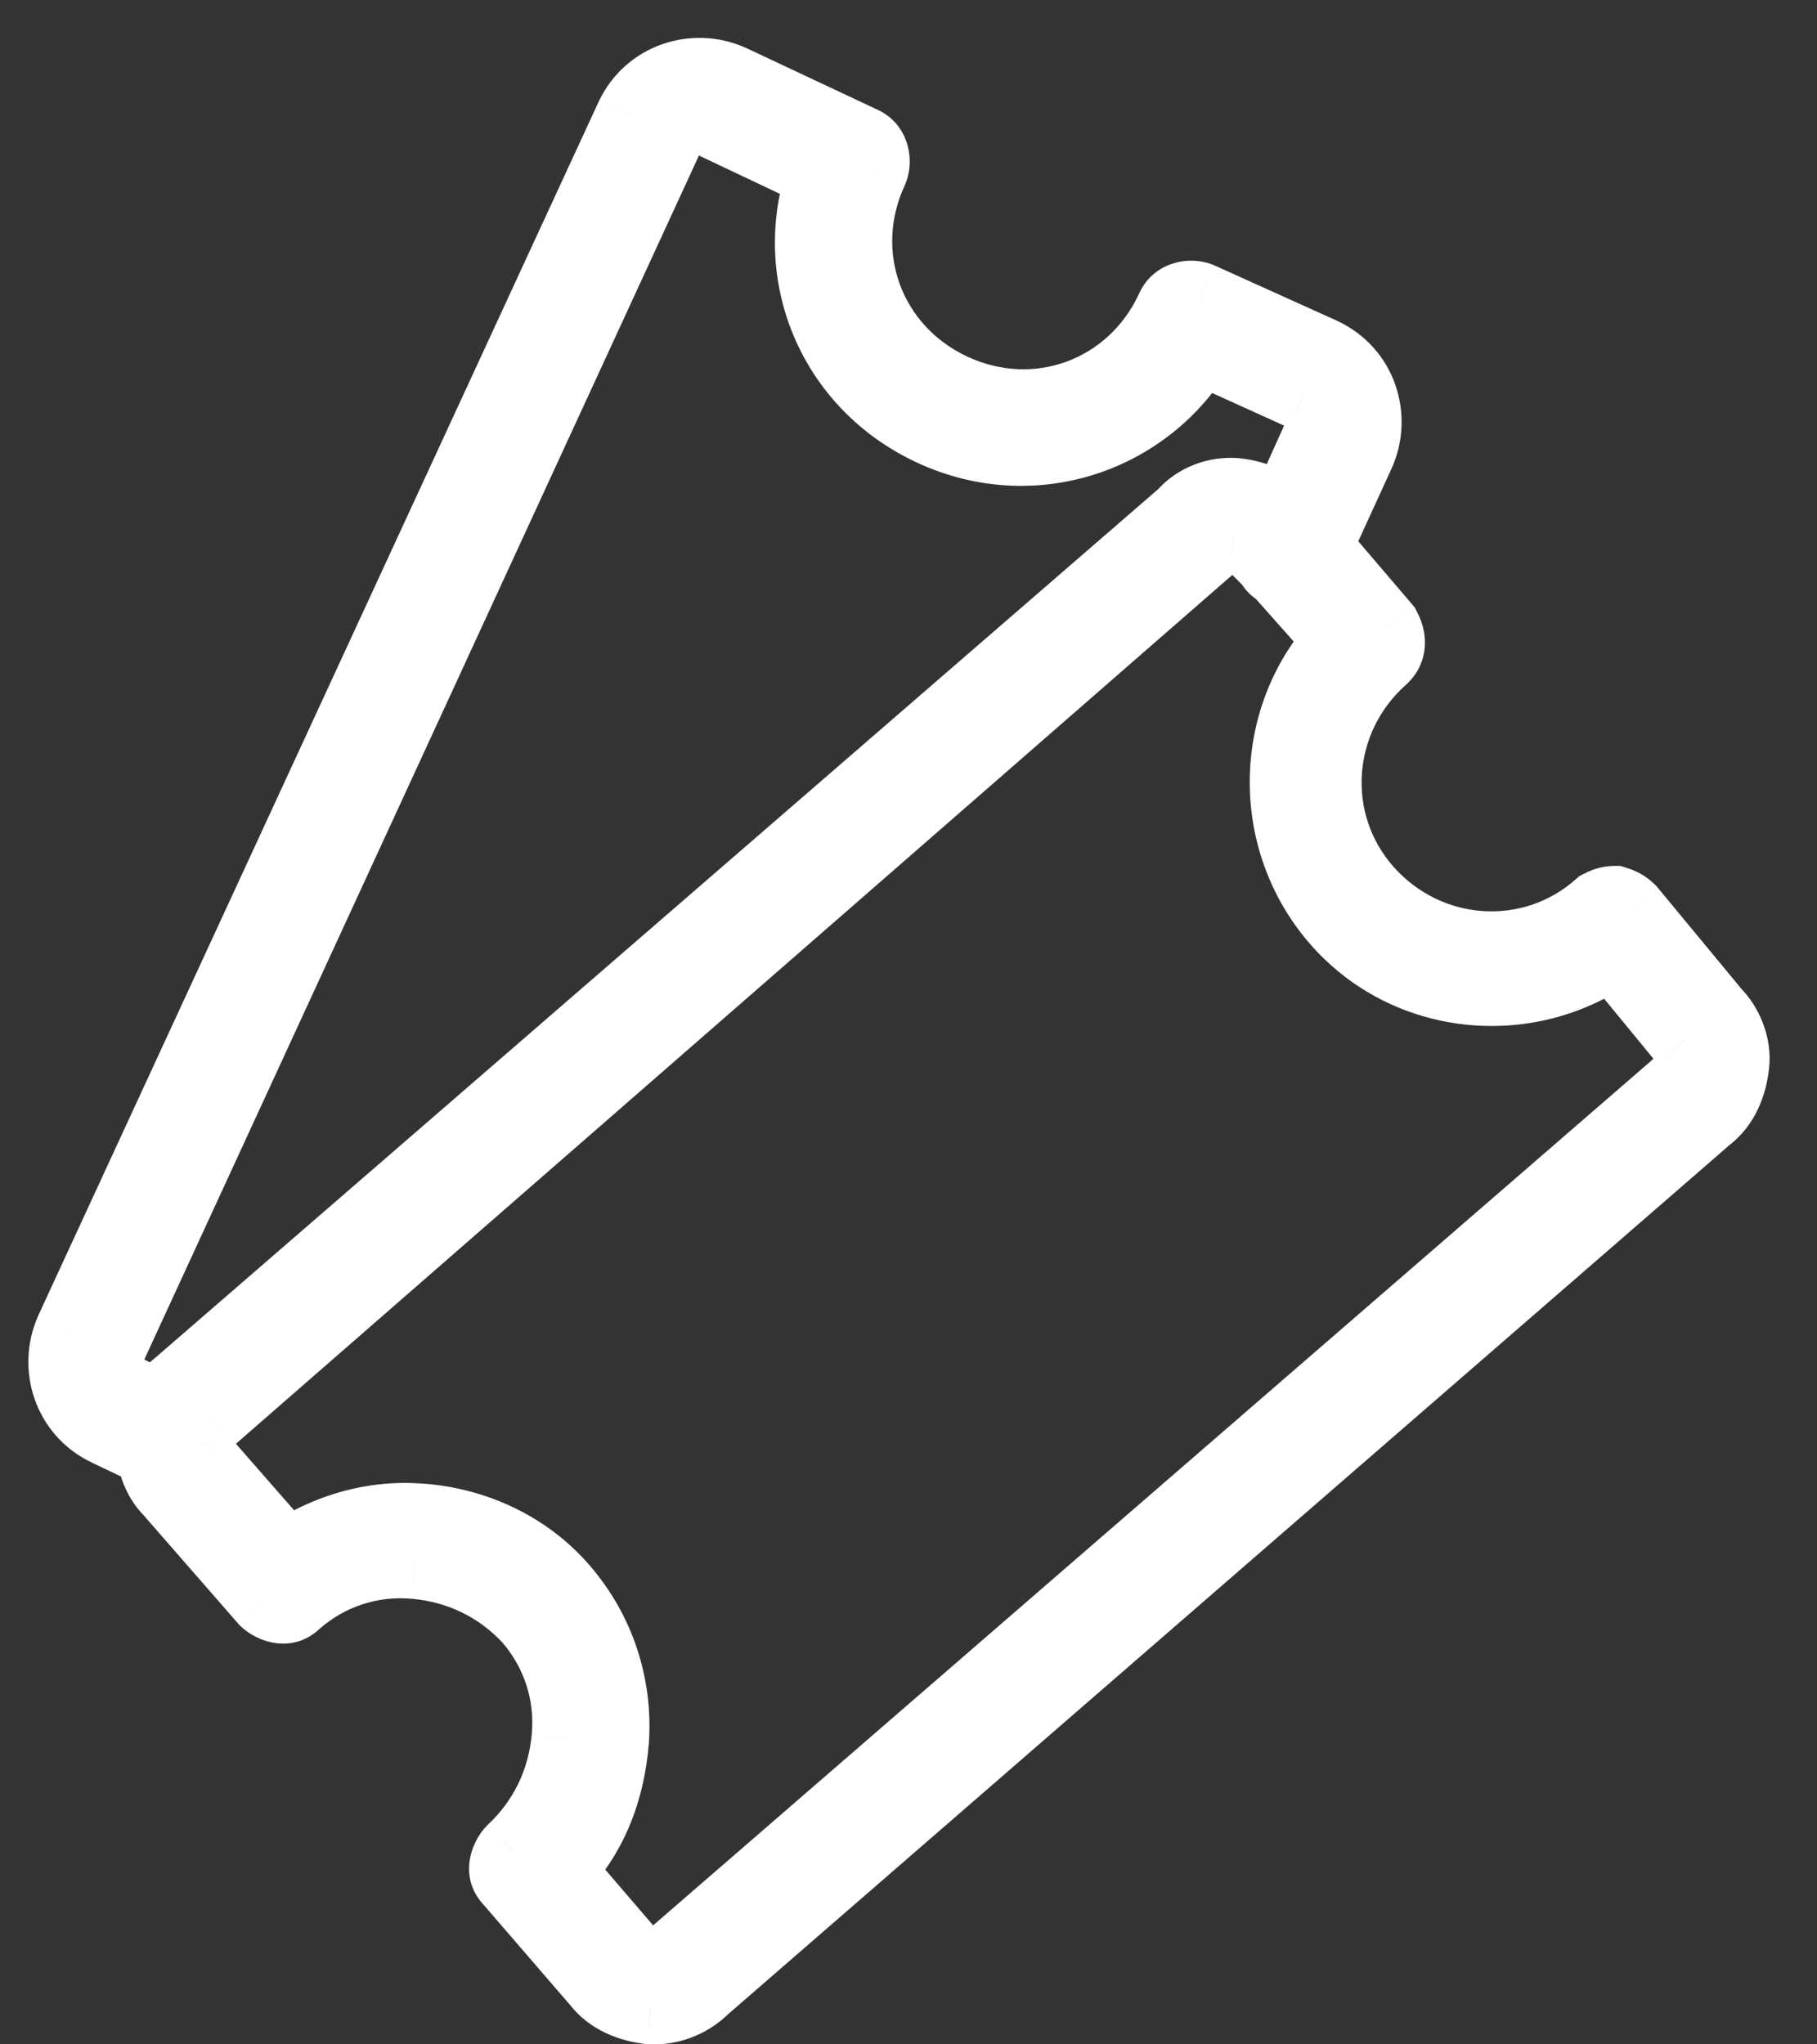 <svg xmlns="http://www.w3.org/2000/svg" fill="none" viewBox="0 0 24 27" height="27" width="24">
<rect x="0" y="0" width="24" height="27" fill="#333333" stroke="none"/>
<path fill="white" d="M22.634 13.4L21.51 12.04C21.457 11.988 21.406 11.961 21.327 11.936C21.249 11.936 21.198 11.962 21.146 11.988L21.144 11.989C20.229 12.8 18.843 12.694 18.032 11.779C17.221 10.864 17.327 9.478 18.242 8.668C18.294 8.615 18.321 8.564 18.321 8.485C18.321 8.407 18.295 8.356 18.269 8.304L18.268 8.302L17.353 7.23L17.928 5.975C18.138 5.505 17.955 4.93 17.458 4.694L15.837 3.962C15.707 3.909 15.55 3.962 15.498 4.092C14.975 5.217 13.694 5.687 12.569 5.164C11.445 4.641 10.975 3.36 11.498 2.236C11.55 2.106 11.498 1.949 11.367 1.896L9.641 1.085C9.171 0.876 8.596 1.059 8.36 1.555L0.959 17.584C0.75 18.054 0.933 18.63 1.43 18.865L2.031 19.152C2.057 19.362 2.135 19.545 2.267 19.675L3.522 21.113C3.626 21.217 3.783 21.244 3.888 21.14C4.333 20.747 4.907 20.564 5.482 20.617C6.084 20.669 6.607 20.93 6.999 21.349C7.391 21.794 7.574 22.368 7.522 22.943C7.469 23.545 7.208 24.068 6.79 24.46C6.686 24.564 6.659 24.722 6.763 24.826L7.914 26.16C8.071 26.369 8.333 26.473 8.594 26.5H8.646C8.882 26.5 9.116 26.395 9.274 26.238L22.53 14.733C22.739 14.576 22.844 14.314 22.87 14.053C22.896 13.819 22.792 13.558 22.634 13.4L22.634 13.4ZM1.43 17.794L8.803 1.791C8.907 1.556 9.169 1.478 9.404 1.582L10.895 2.288C10.425 3.621 11.025 5.059 12.333 5.661C13.64 6.262 15.131 5.765 15.836 4.563L17.223 5.191C17.458 5.295 17.536 5.557 17.432 5.792L16.962 6.838C16.805 6.681 16.569 6.576 16.334 6.551C16.072 6.524 15.811 6.63 15.654 6.813L2.371 18.316C2.267 18.395 2.188 18.499 2.135 18.63L1.665 18.394C1.43 18.29 1.325 18.028 1.43 17.794L1.43 17.794ZM8.908 25.846L22.19 14.341L22.191 14.341C22.295 14.29 22.347 14.158 22.37 14.028C22.397 13.898 22.345 13.793 22.266 13.714L21.299 12.537C20.174 13.347 18.58 13.191 17.665 12.119C16.75 11.047 16.802 9.452 17.744 8.458L16.907 7.517C16.856 7.492 16.829 7.465 16.803 7.413L16.62 7.23C16.542 7.126 16.437 7.073 16.307 7.073C16.176 7.047 16.072 7.098 15.993 7.177L2.738 18.734C2.634 18.786 2.608 18.891 2.582 18.995L2.581 18.996V19.048C2.555 19.152 2.607 19.257 2.686 19.335L3.784 20.59C4.306 20.224 4.933 20.041 5.561 20.094C6.267 20.146 6.948 20.46 7.418 21.009C7.888 21.558 8.123 22.264 8.071 22.996C8.018 23.65 7.784 24.251 7.339 24.696L8.281 25.794C8.359 25.898 8.464 25.95 8.595 25.95C8.725 25.977 8.829 25.925 8.908 25.846Z" clip-rule="evenodd" fill-rule="evenodd"></path>
<path fill="white" d="M21.51 12.04L21.895 11.722L21.88 11.703L21.863 11.687L21.51 12.04ZM22.634 13.4L23.133 13.357L23.119 13.202L23.02 13.082L22.634 13.4ZM21.327 11.936L21.48 11.46L21.405 11.436H21.327V11.936ZM21.146 11.988L21.369 12.435L21.369 12.435L21.146 11.988ZM21.144 11.989L20.92 11.541L20.861 11.571L20.812 11.614L21.144 11.989ZM18.032 11.779L18.407 11.448L18.407 11.448L18.032 11.779ZM18.242 8.668L18.573 9.042L18.585 9.032L18.595 9.021L18.242 8.668ZM18.269 8.304L17.822 8.527L17.822 8.527L18.269 8.304ZM18.268 8.302L18.715 8.078L18.688 8.024L18.648 7.977L18.268 8.302ZM17.353 7.23L16.898 7.022L16.765 7.312L16.973 7.555L17.353 7.23ZM17.928 5.975L18.383 6.183L18.385 6.178L17.928 5.975ZM17.458 4.694L17.672 4.242L17.664 4.238L17.458 4.694ZM15.837 3.962L16.043 3.506L16.034 3.502L16.024 3.498L15.837 3.962ZM15.498 4.092L15.951 4.303L15.956 4.291L15.961 4.279L15.498 4.092ZM12.569 5.164L12.78 4.711L12.78 4.711L12.569 5.164ZM11.498 2.236L11.951 2.447L11.956 2.435L11.961 2.423L11.498 2.236ZM11.367 1.896L11.155 2.349L11.167 2.355L11.18 2.36L11.367 1.896ZM9.641 1.085L9.854 0.633L9.844 0.629L9.641 1.085ZM8.36 1.555L7.908 1.341L7.906 1.346L8.36 1.555ZM0.959 17.584L0.505 17.375L0.503 17.381L0.959 17.584ZM1.43 18.865L1.645 18.414L1.644 18.414L1.43 18.865ZM2.031 19.152L2.527 19.09L2.493 18.819L2.247 18.701L2.031 19.152ZM2.267 19.675L2.643 19.346L2.632 19.333L2.619 19.32L2.267 19.675ZM3.522 21.113L3.145 21.442L3.156 21.455L3.168 21.467L3.522 21.113ZM3.888 21.14L3.557 20.764L3.545 20.775L3.534 20.786L3.888 21.14ZM5.482 20.617L5.437 21.115L5.439 21.115L5.482 20.617ZM6.999 21.349L7.374 21.018L7.369 21.012L7.364 21.007L6.999 21.349ZM7.522 22.943L7.024 22.898L7.024 22.9L7.522 22.943ZM6.79 24.46L6.448 24.095L6.442 24.101L6.436 24.107L6.79 24.46ZM6.763 24.826L7.142 24.5L7.13 24.486L7.117 24.473L6.763 24.826ZM7.914 26.16L8.314 25.86L8.304 25.846L8.293 25.833L7.914 26.16ZM8.594 26.5L8.543 26.997L8.568 27H8.594V26.5ZM9.274 26.238L8.946 25.86L8.933 25.872L8.921 25.884L9.274 26.238ZM22.53 14.733L22.23 14.333L22.216 14.344L22.203 14.355L22.53 14.733ZM22.87 14.053L22.373 13.998L22.372 14.003L22.87 14.053ZM22.634 13.4L22.136 13.443L22.152 13.625L22.281 13.754L22.634 13.4ZM8.803 1.791L9.257 2.001L9.26 1.993L8.803 1.791ZM1.43 17.794L0.96 17.966L1.378 19.101L1.884 18.003L1.43 17.794ZM9.404 1.582L9.618 1.13L9.607 1.125L9.404 1.582ZM10.895 2.288L11.366 2.454L11.516 2.029L11.109 1.836L10.895 2.288ZM12.333 5.661L12.542 5.207L12.542 5.207L12.333 5.661ZM15.836 4.563L16.043 4.107L15.633 3.922L15.405 4.31L15.836 4.563ZM17.223 5.191L17.016 5.646L17.02 5.648L17.223 5.191ZM17.432 5.792L17.888 5.997L17.889 5.994L17.432 5.792ZM16.962 6.838L16.608 7.191L17.12 7.704L17.418 7.043L16.962 6.838ZM16.334 6.551L16.387 6.054L16.384 6.053L16.334 6.551ZM15.654 6.813L15.982 7.191L16.01 7.166L16.034 7.138L15.654 6.813ZM2.371 18.316L2.673 18.715L2.686 18.705L2.698 18.694L2.371 18.316ZM2.135 18.63L1.911 19.077L2.396 19.32L2.599 18.817L2.135 18.63ZM1.665 18.394L1.889 17.947L1.878 17.942L1.867 17.937L1.665 18.394ZM1.43 17.794L1.899 17.621L1.473 16.463L0.973 17.591L1.43 17.794ZM22.19 14.341L22.518 14.72L22.554 14.688L22.583 14.651L22.19 14.341ZM8.908 25.846L8.581 25.468L8.567 25.48L8.555 25.493L8.908 25.846ZM22.191 14.341L21.969 13.893L21.867 13.943L21.798 14.032L22.191 14.341ZM22.37 14.028L21.88 13.929L21.878 13.94L22.37 14.028ZM22.266 13.714L21.88 14.032L21.896 14.051L21.913 14.068L22.266 13.714ZM21.299 12.537L21.685 12.22L21.387 11.858L21.006 12.132L21.299 12.537ZM17.665 12.119L17.284 12.444L17.284 12.444L17.665 12.119ZM17.744 8.458L18.107 8.802L18.422 8.469L18.117 8.126L17.744 8.458ZM16.907 7.517L17.281 7.185L17.216 7.111L17.127 7.068L16.907 7.517ZM16.803 7.413L17.25 7.189L17.214 7.117L17.157 7.059L16.803 7.413ZM16.62 7.23L16.22 7.529L16.241 7.558L16.267 7.583L16.62 7.23ZM16.307 7.073L16.208 7.563L16.257 7.573H16.307V7.073ZM15.993 7.177L16.322 7.554L16.335 7.543L16.347 7.531L15.993 7.177ZM2.738 18.734L2.963 19.18L3.019 19.152L3.067 19.111L2.738 18.734ZM2.582 18.995L2.097 18.872L2.097 18.873L2.582 18.995ZM2.581 18.996L2.097 18.873L2.081 18.934V18.996H2.581ZM2.581 19.048L3.066 19.171L3.081 19.11V19.048H2.581ZM2.686 19.335L3.062 19.006L3.051 18.994L3.039 18.982L2.686 19.335ZM3.784 20.59L3.407 20.92L3.703 21.257L4.07 21L3.784 20.59ZM5.561 20.094L5.519 20.592L5.524 20.593L5.561 20.094ZM7.418 21.009L7.797 20.684L7.797 20.684L7.418 21.009ZM8.071 22.996L8.569 23.036L8.57 23.032L8.071 22.996ZM7.339 24.696L6.985 24.342L6.658 24.67L6.959 25.021L7.339 24.696ZM8.281 25.794L8.682 25.494L8.672 25.481L8.661 25.468L8.281 25.794ZM8.595 25.95L8.693 25.46L8.645 25.45H8.595V25.95ZM21.125 12.359L22.249 13.719L23.02 13.082L21.895 11.722L21.125 12.359ZM21.174 12.412C21.197 12.419 21.196 12.421 21.185 12.415C21.18 12.412 21.173 12.408 21.167 12.403C21.161 12.398 21.158 12.395 21.156 12.394L21.863 11.687C21.737 11.56 21.606 11.5 21.48 11.46L21.174 12.412ZM21.369 12.435C21.384 12.428 21.389 12.425 21.392 12.424C21.394 12.423 21.391 12.424 21.384 12.427C21.377 12.429 21.368 12.431 21.357 12.433C21.346 12.435 21.335 12.436 21.327 12.436V11.436C21.122 11.436 20.979 11.512 20.922 11.54L21.369 12.435ZM21.367 12.436L21.369 12.435L20.922 11.54L20.92 11.541L21.367 12.436ZM17.658 12.111C18.645 13.226 20.347 13.363 21.476 12.363L20.812 11.614C20.11 12.236 19.04 12.163 18.407 11.448L17.658 12.111ZM17.91 8.293C16.795 9.281 16.658 10.982 17.658 12.111L18.407 11.448C17.785 10.746 17.858 9.675 18.573 9.042L17.91 8.293ZM17.821 8.485C17.821 8.466 17.825 8.427 17.845 8.382C17.864 8.339 17.886 8.316 17.888 8.314L18.595 9.021C18.65 8.967 18.712 8.892 18.757 8.791C18.804 8.687 18.821 8.583 18.821 8.485H17.821ZM17.822 8.527C17.829 8.542 17.831 8.546 17.833 8.55C17.834 8.552 17.832 8.549 17.83 8.542C17.828 8.535 17.825 8.526 17.823 8.514C17.821 8.503 17.821 8.493 17.821 8.485H18.821C18.821 8.28 18.744 8.137 18.716 8.08L17.822 8.527ZM17.821 8.525L17.822 8.527L18.716 8.08L18.715 8.078L17.821 8.525ZM16.973 7.555L17.888 8.626L18.648 7.977L17.733 6.905L16.973 7.555ZM17.474 5.767L16.898 7.022L17.808 7.438L18.383 6.183L17.474 5.767ZM17.244 5.146C17.482 5.259 17.577 5.536 17.471 5.772L18.385 6.178C18.699 5.474 18.428 4.601 17.672 4.242L17.244 5.146ZM15.632 4.418L17.252 5.15L17.664 4.238L16.043 3.506L15.632 4.418ZM15.961 4.279C15.929 4.359 15.867 4.407 15.811 4.428C15.758 4.447 15.702 4.446 15.65 4.426L16.024 3.498C15.682 3.36 15.207 3.477 15.034 3.905L15.961 4.279ZM12.359 5.618C13.734 6.257 15.312 5.677 15.951 4.303L15.044 3.882C14.637 4.756 13.653 5.117 12.78 4.711L12.359 5.618ZM11.044 2.025C10.405 3.401 10.985 4.979 12.359 5.618L12.78 4.711C11.905 4.304 11.545 3.32 11.951 2.447L11.044 2.025ZM11.18 2.36C11.101 2.328 11.052 2.266 11.032 2.21C11.012 2.157 11.013 2.101 11.034 2.049L11.961 2.423C12.099 2.08 11.982 1.605 11.554 1.433L11.18 2.36ZM9.428 1.538L11.155 2.349L11.58 1.444L9.854 0.633L9.428 1.538ZM8.812 1.77C8.925 1.532 9.202 1.437 9.438 1.542L9.844 0.629C9.14 0.315 8.267 0.586 7.908 1.341L8.812 1.77ZM1.413 17.794L8.814 1.765L7.906 1.346L0.505 17.375L1.413 17.794ZM1.644 18.414C1.406 18.301 1.311 18.024 1.416 17.788L0.503 17.381C0.189 18.085 0.46 18.959 1.215 19.317L1.644 18.414ZM2.247 18.701L1.645 18.414L1.214 19.317L1.816 19.604L2.247 18.701ZM2.619 19.32C2.585 19.287 2.543 19.218 2.527 19.09L1.535 19.215C1.572 19.506 1.685 19.803 1.915 20.03L2.619 19.32ZM3.898 20.784L2.643 19.346L1.89 20.004L3.145 21.442L3.898 20.784ZM3.534 20.786C3.596 20.724 3.682 20.7 3.755 20.707C3.817 20.713 3.856 20.74 3.875 20.76L3.168 21.467C3.398 21.696 3.878 21.856 4.241 21.493L3.534 20.786ZM5.528 20.119C4.816 20.054 4.106 20.281 3.557 20.764L4.218 21.515C4.559 21.214 4.997 21.075 5.437 21.115L5.528 20.119ZM7.364 21.007C6.888 20.499 6.25 20.182 5.526 20.119L5.439 21.115C5.917 21.157 6.326 21.362 6.634 21.691L7.364 21.007ZM8.02 22.989C8.085 22.277 7.858 21.567 7.374 21.018L6.624 21.679C6.925 22.021 7.064 22.459 7.024 22.898L8.02 22.989ZM7.132 24.825C7.64 24.349 7.956 23.712 8.02 22.987L7.024 22.9C6.982 23.378 6.777 23.787 6.448 24.095L7.132 24.825ZM7.117 24.473C7.179 24.534 7.203 24.62 7.196 24.693C7.19 24.756 7.163 24.794 7.143 24.814L6.436 24.107C6.207 24.336 6.047 24.817 6.41 25.18L7.117 24.473ZM8.293 25.833L7.142 24.5L6.385 25.153L7.535 26.486L8.293 25.833ZM8.644 26.002C8.464 25.984 8.358 25.918 8.314 25.86L7.514 26.459C7.784 26.82 8.201 26.962 8.543 26.997L8.644 26.002ZM8.646 26H8.594V27H8.646V26ZM8.921 25.884C8.852 25.953 8.743 26 8.646 26V27C9.021 27 9.381 26.838 9.628 26.591L8.921 25.884ZM22.203 14.355L8.946 25.86L9.602 26.615L22.858 15.111L22.203 14.355ZM22.372 14.003C22.354 14.183 22.288 14.289 22.23 14.333L22.83 15.133C23.191 14.863 23.333 14.446 23.367 14.104L22.372 14.003ZM22.281 13.754C22.341 13.814 22.381 13.928 22.373 13.998L23.367 14.109C23.412 13.71 23.243 13.302 22.988 13.047L22.281 13.754ZM22.136 13.443L22.136 13.443L23.133 13.357L23.133 13.357L22.136 13.443ZM8.349 1.582L0.975 17.584L1.884 18.003L9.257 2L8.349 1.582ZM9.607 1.125C9.161 0.928 8.579 1.06 8.345 1.589L9.26 1.993C9.258 1.997 9.253 2.006 9.243 2.015C9.233 2.024 9.222 2.03 9.212 2.034C9.193 2.04 9.189 2.033 9.202 2.039L9.607 1.125ZM11.109 1.836L9.618 1.13L9.19 2.034L10.681 2.74L11.109 1.836ZM12.542 5.207C11.469 4.713 10.982 3.544 11.366 2.454L10.423 2.121C9.867 3.699 10.582 5.406 12.124 6.115L12.542 5.207ZM15.405 4.31C14.827 5.294 13.612 5.699 12.542 5.207L12.124 6.115C13.668 6.826 15.434 6.236 16.267 4.816L15.405 4.31ZM17.429 4.735L16.043 4.107L15.63 5.018L17.016 5.646L17.429 4.735ZM17.889 5.994C18.086 5.549 17.953 4.967 17.425 4.733L17.02 5.648C17.017 5.646 17.008 5.641 16.998 5.631C16.989 5.621 16.983 5.61 16.98 5.6C16.974 5.581 16.98 5.577 16.974 5.59L17.889 5.994ZM17.418 7.043L17.888 5.997L16.976 5.587L16.506 6.633L17.418 7.043ZM16.28 7.048C16.417 7.062 16.542 7.125 16.608 7.191L17.315 6.484C17.068 6.237 16.722 6.089 16.387 6.054L16.28 7.048ZM16.034 7.138C16.08 7.084 16.178 7.038 16.284 7.048L16.384 6.053C15.966 6.011 15.542 6.175 15.274 6.487L16.034 7.138ZM2.698 18.694L15.982 7.191L15.327 6.435L2.044 17.938L2.698 18.694ZM2.599 18.817C2.62 18.765 2.645 18.736 2.673 18.715L2.069 17.918C1.889 18.054 1.756 18.233 1.672 18.443L2.599 18.817ZM1.441 18.841L1.911 19.077L2.359 18.183L1.889 17.947L1.441 18.841ZM0.973 17.591C0.754 18.084 0.98 18.638 1.463 18.851L1.867 17.937C1.867 17.937 1.87 17.938 1.874 17.943C1.878 17.947 1.882 17.952 1.885 17.959C1.888 17.967 1.889 17.974 1.889 17.982C1.889 17.99 1.887 17.995 1.887 17.996L0.973 17.591ZM1.899 17.621L1.899 17.621L0.96 17.966L0.96 17.966L1.899 17.621ZM21.863 13.964L8.581 25.468L9.235 26.224L22.518 14.72L21.863 13.964ZM21.798 14.032L21.797 14.032L22.583 14.651L22.584 14.65L21.798 14.032ZM21.878 13.94C21.876 13.955 21.873 13.967 21.87 13.976C21.867 13.984 21.866 13.986 21.868 13.983C21.87 13.979 21.896 13.929 21.969 13.893L22.412 14.79C22.589 14.702 22.694 14.561 22.754 14.446C22.814 14.331 22.846 14.212 22.863 14.116L21.878 13.94ZM21.913 14.068C21.914 14.069 21.901 14.056 21.889 14.027C21.877 13.992 21.875 13.956 21.88 13.929L22.861 14.127C22.929 13.788 22.781 13.522 22.62 13.361L21.913 14.068ZM20.913 12.855L21.88 14.032L22.653 13.397L21.685 12.22L20.913 12.855ZM17.284 12.444C18.375 13.72 20.263 13.9 21.591 12.943L21.006 12.132C20.085 12.795 18.785 12.661 18.045 11.794L17.284 12.444ZM17.381 8.115C16.263 9.295 16.204 11.178 17.284 12.444L18.045 11.794C17.295 10.916 17.341 9.61 18.107 8.802L17.381 8.115ZM16.534 7.849L17.37 8.79L18.117 8.126L17.281 7.185L16.534 7.849ZM16.356 7.637C16.384 7.693 16.426 7.762 16.492 7.829C16.559 7.896 16.629 7.938 16.687 7.966L17.127 7.068C17.134 7.071 17.165 7.087 17.199 7.122C17.233 7.155 17.248 7.186 17.25 7.189L16.356 7.637ZM16.267 7.583L16.45 7.766L17.157 7.059L16.974 6.876L16.267 7.583ZM16.307 7.573C16.303 7.573 16.284 7.572 16.259 7.56C16.235 7.547 16.222 7.533 16.22 7.529L17.021 6.931C16.848 6.7 16.594 6.573 16.307 6.573V7.573ZM16.347 7.531C16.348 7.53 16.335 7.543 16.305 7.554C16.271 7.567 16.235 7.569 16.208 7.563L16.405 6.583C16.067 6.515 15.801 6.663 15.64 6.824L16.347 7.531ZM3.067 19.111L16.322 7.554L15.665 6.8L2.41 18.357L3.067 19.111ZM3.066 19.117C3.074 19.089 3.077 19.076 3.08 19.065C3.083 19.055 3.083 19.059 3.078 19.069C3.072 19.08 3.061 19.1 3.04 19.123C3.018 19.146 2.991 19.166 2.963 19.18L2.513 18.288C2.174 18.458 2.112 18.812 2.097 18.872L3.066 19.117ZM3.066 19.118L3.066 19.117L2.097 18.873L2.097 18.873L3.066 19.118ZM3.081 19.048V18.996H2.081V19.048H3.081ZM3.039 18.982C3.037 18.979 3.048 18.989 3.059 19.017C3.071 19.047 3.083 19.104 3.066 19.171L2.097 18.926C2.009 19.274 2.194 19.551 2.332 19.689L3.039 18.982ZM4.16 20.261L3.062 19.006L2.309 19.665L3.407 20.92L4.16 20.261ZM5.603 19.596C4.85 19.533 4.108 19.753 3.497 20.181L4.07 21C4.504 20.696 5.016 20.55 5.519 20.592L5.603 19.596ZM7.797 20.684C7.233 20.024 6.424 19.657 5.598 19.595L5.524 20.593C6.11 20.636 6.662 20.896 7.038 21.334L7.797 20.684ZM8.57 23.032C8.632 22.168 8.353 21.332 7.797 20.684L7.038 21.334C7.423 21.784 7.615 22.36 7.572 22.96L8.57 23.032ZM7.692 25.049C8.238 24.503 8.509 23.783 8.569 23.036L7.572 22.956C7.527 23.518 7.329 23.998 6.985 24.342L7.692 25.049ZM8.661 25.468L7.718 24.37L6.959 25.021L7.902 26.119L8.661 25.468ZM8.595 25.45C8.598 25.45 8.617 25.452 8.642 25.464C8.666 25.476 8.679 25.491 8.682 25.494L7.881 26.093C8.053 26.324 8.307 26.45 8.595 26.45V25.45ZM8.555 25.493C8.553 25.494 8.566 25.48 8.596 25.469C8.63 25.457 8.666 25.455 8.693 25.46L8.496 26.441C8.835 26.509 9.1 26.361 9.262 26.2L8.555 25.493Z"></path>
</svg>
